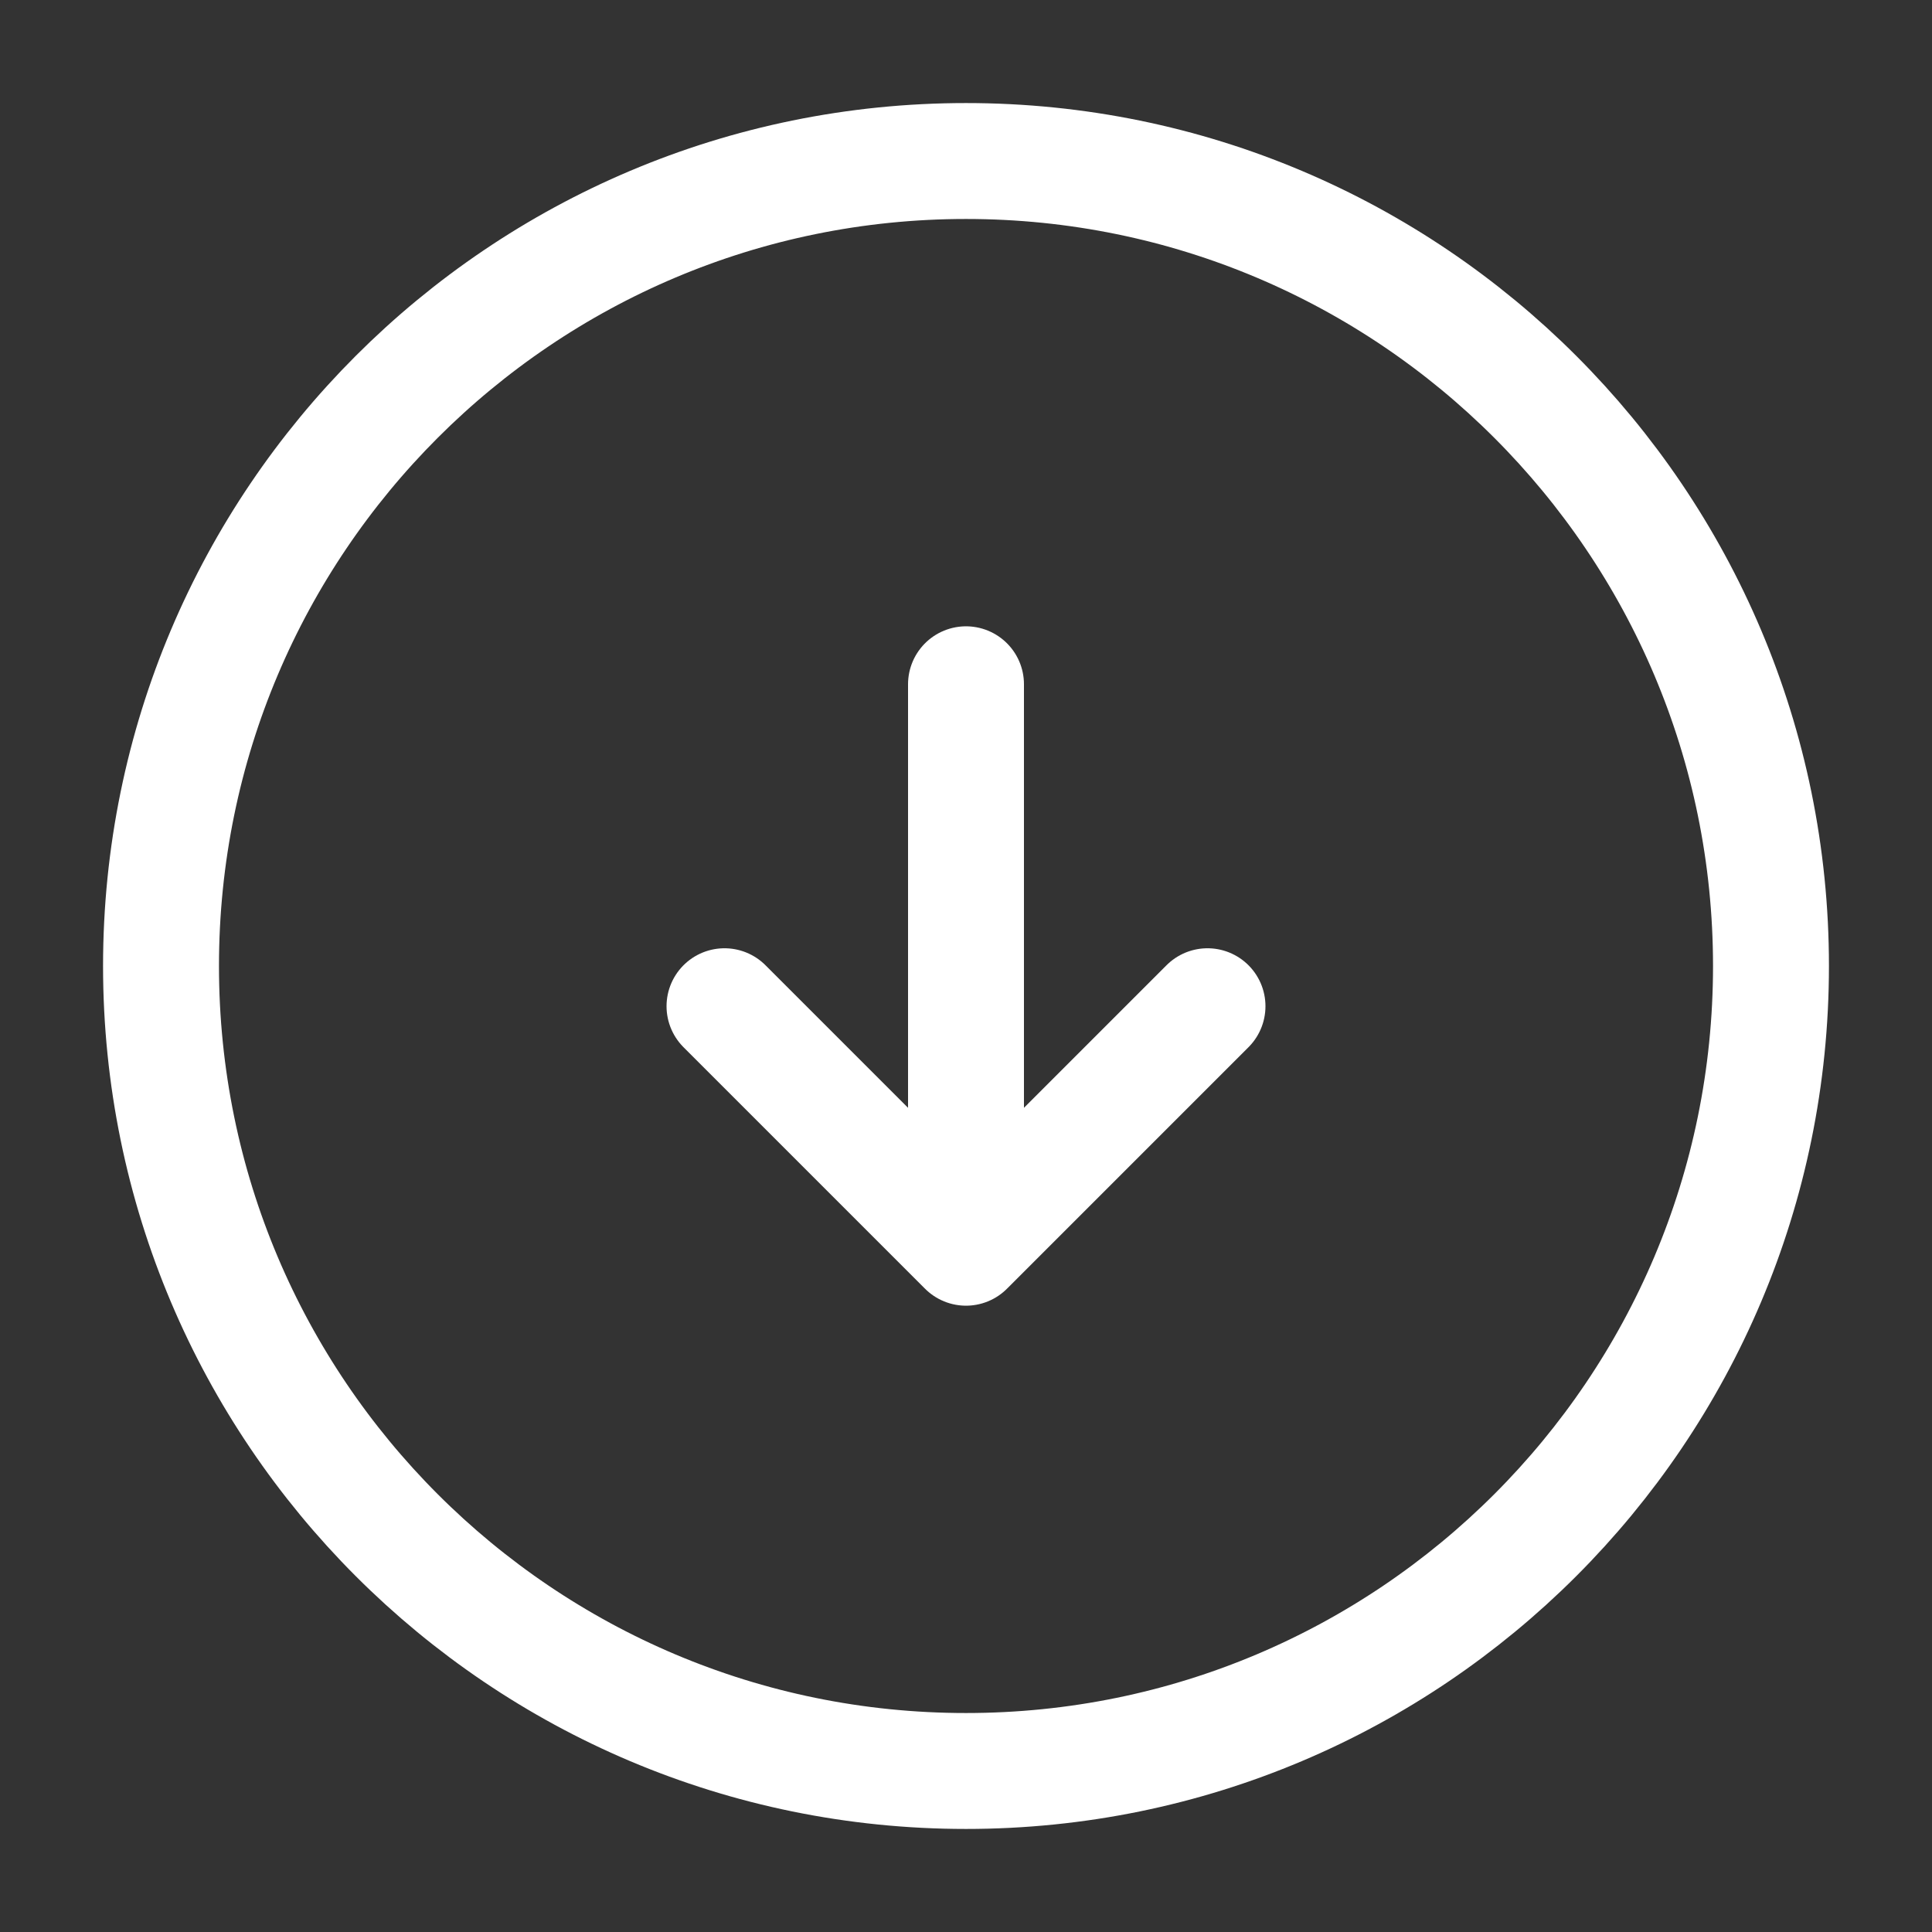 <svg width="50" height="50" viewBox="0 0 50 50" fill="none" xmlns="http://www.w3.org/2000/svg">
<rect x="0" y="0" width="50" height="50" fill="#333333" stroke="none"/>
<path d="M25 45.833C36.506 45.833 45.833 36.506 45.833 25C45.833 13.494 36.506 4.167 25 4.167C13.494 4.167 4.167 13.494 4.167 25C4.167 36.506 13.494 45.833 25 45.833Z" stroke="white" stroke-width="3" stroke-linecap="round" stroke-linejoin="round"/>
<path d="M25 17.709V30.209" stroke="white" stroke-width="3" stroke-linecap="round" stroke-linejoin="round"/>
<path d="M18.75 26.041L25 32.291L31.25 26.041" stroke="white" stroke-width="3" stroke-linecap="round" stroke-linejoin="round"/>
</svg>
